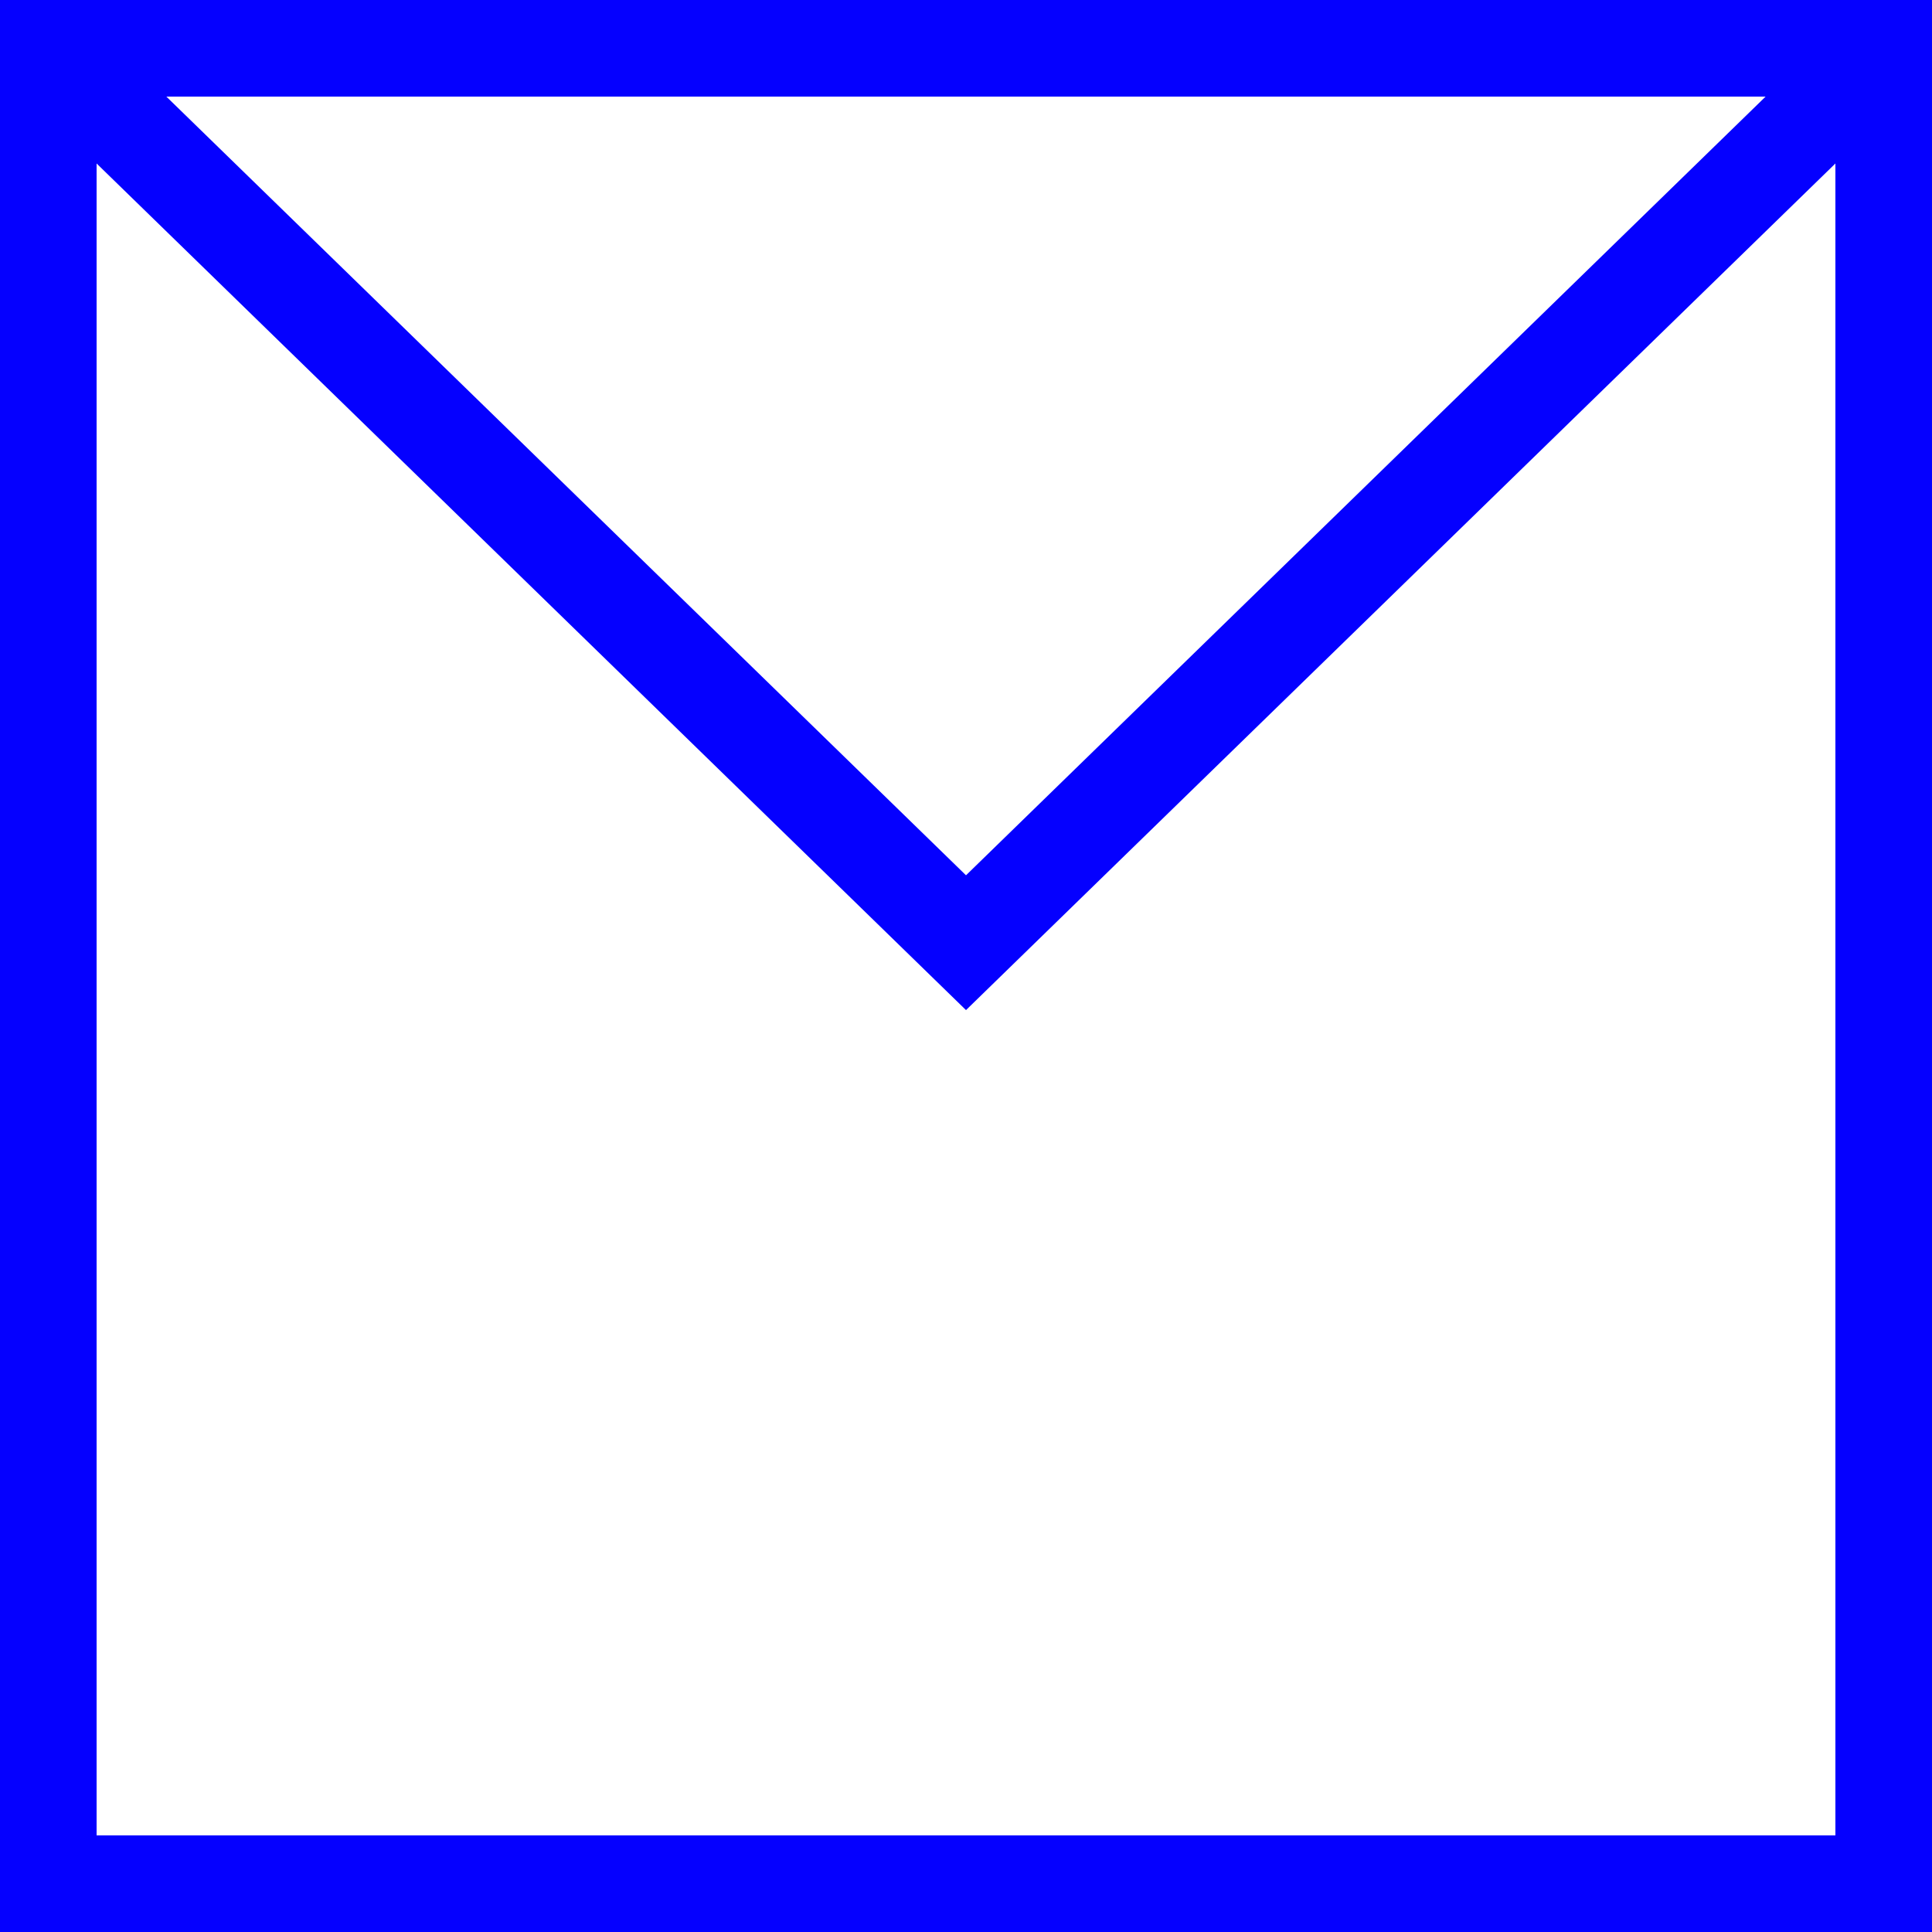 <?xml version="1.0" encoding="utf-8"?>
<!-- Generator: Adobe Illustrator 16.0.0, SVG Export Plug-In . SVG Version: 6.00 Build 0)  -->
<!DOCTYPE svg PUBLIC "-//W3C//DTD SVG 1.1//EN" "http://www.w3.org/Graphics/SVG/1.1/DTD/svg11.dtd">
<svg version="1.1" id="Layer_1" xmlns="http://www.w3.org/2000/svg" xmlns:xlink="http://www.w3.org/1999/xlink" x="0px" y="0px"
     width="144px" height="144px" viewBox="0 0 144 144" enable-background="new 0 0 144 144" xml:space="preserve">
<path fill="#0500ff" d="M0,0v144h144V0H0z M131.597,7.2L72,65.239L12.399,7.2H131.597z M7.2,136.8V12.185L72,75.287l64.8-63.102
	V136.8H7.2z"/>
</svg>
